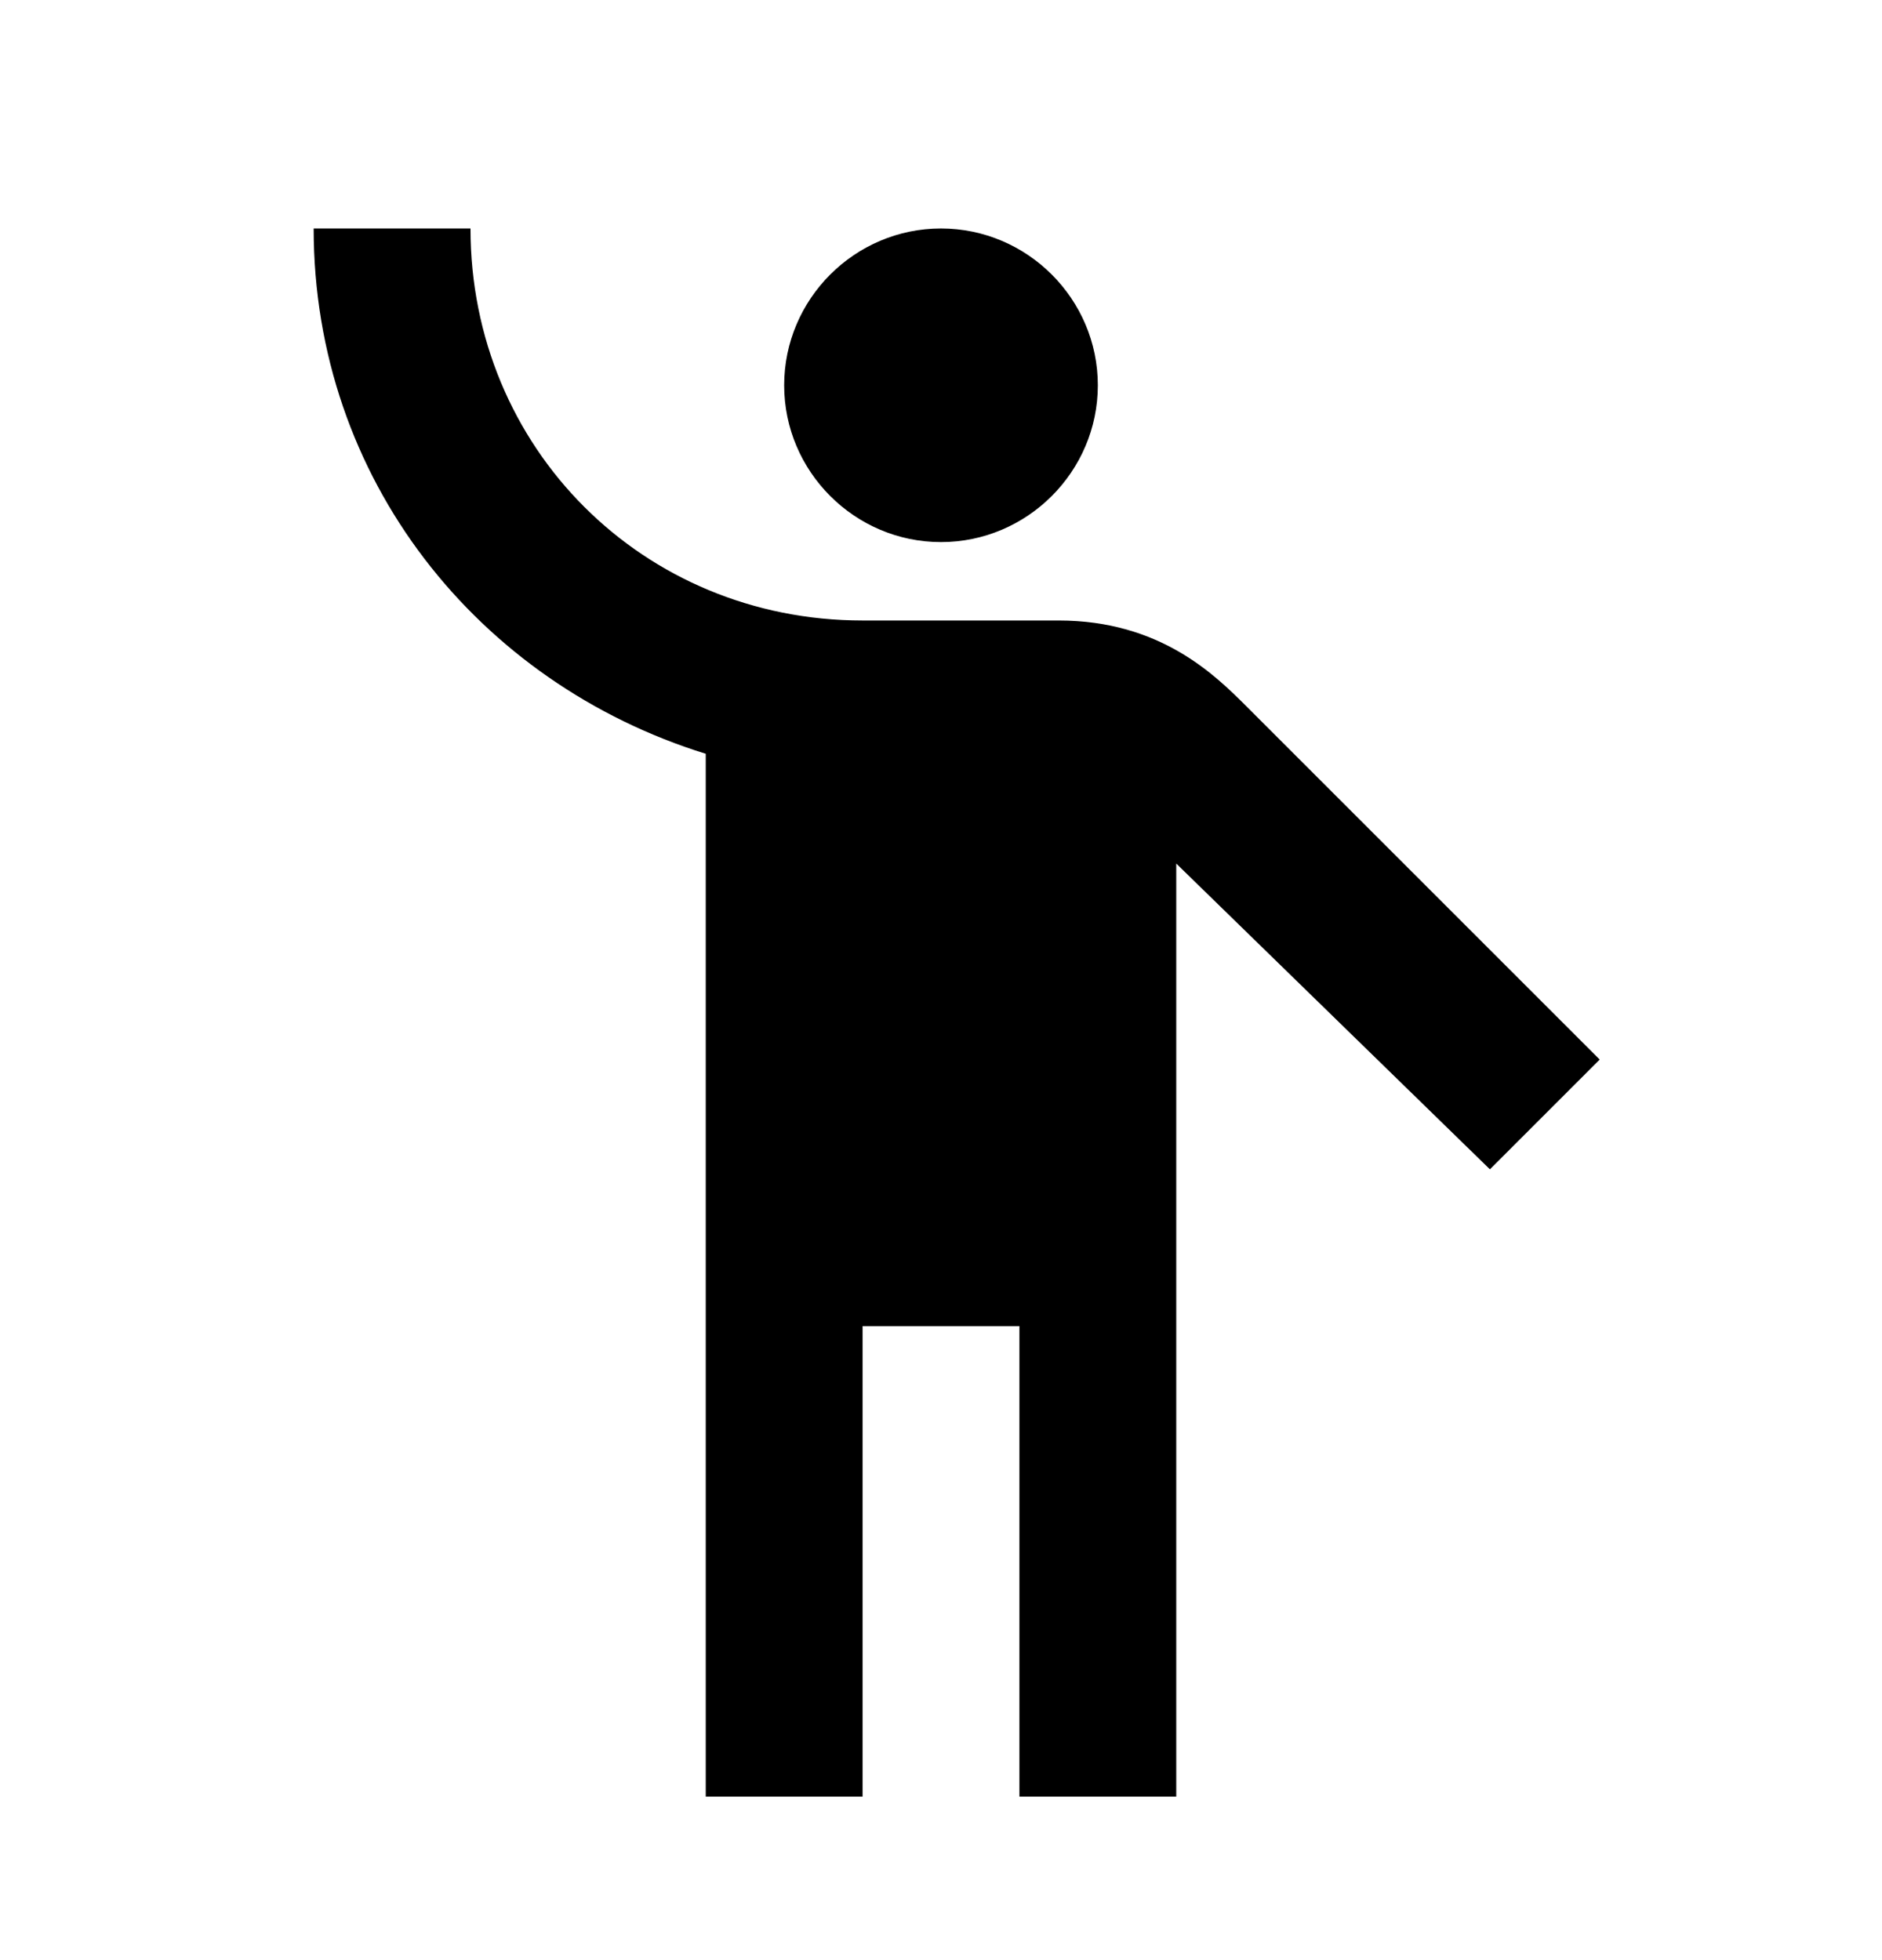 <svg width="24" height="25" viewBox="0 0 24 25" fill="none" xmlns="http://www.w3.org/2000/svg">
<path d="M12 2.914C13.1 2.914 14 3.814 14 4.914C14 6.014 13.1 6.914 12 6.914C10.9 6.914 10 6.014 10 4.914C10 3.814 10.9 2.914 12 2.914ZM15.9 9.014C15.5 8.614 14.8 7.914 13.5 7.914H11C8.2 7.914 6 5.714 6 2.914H4C4 6.114 6.1 8.714 9 9.614V22.914H11V16.914H13V22.914H15V11.014L19 14.914L20.4 13.514L15.9 9.014Z" fill="black"/>
</svg>
